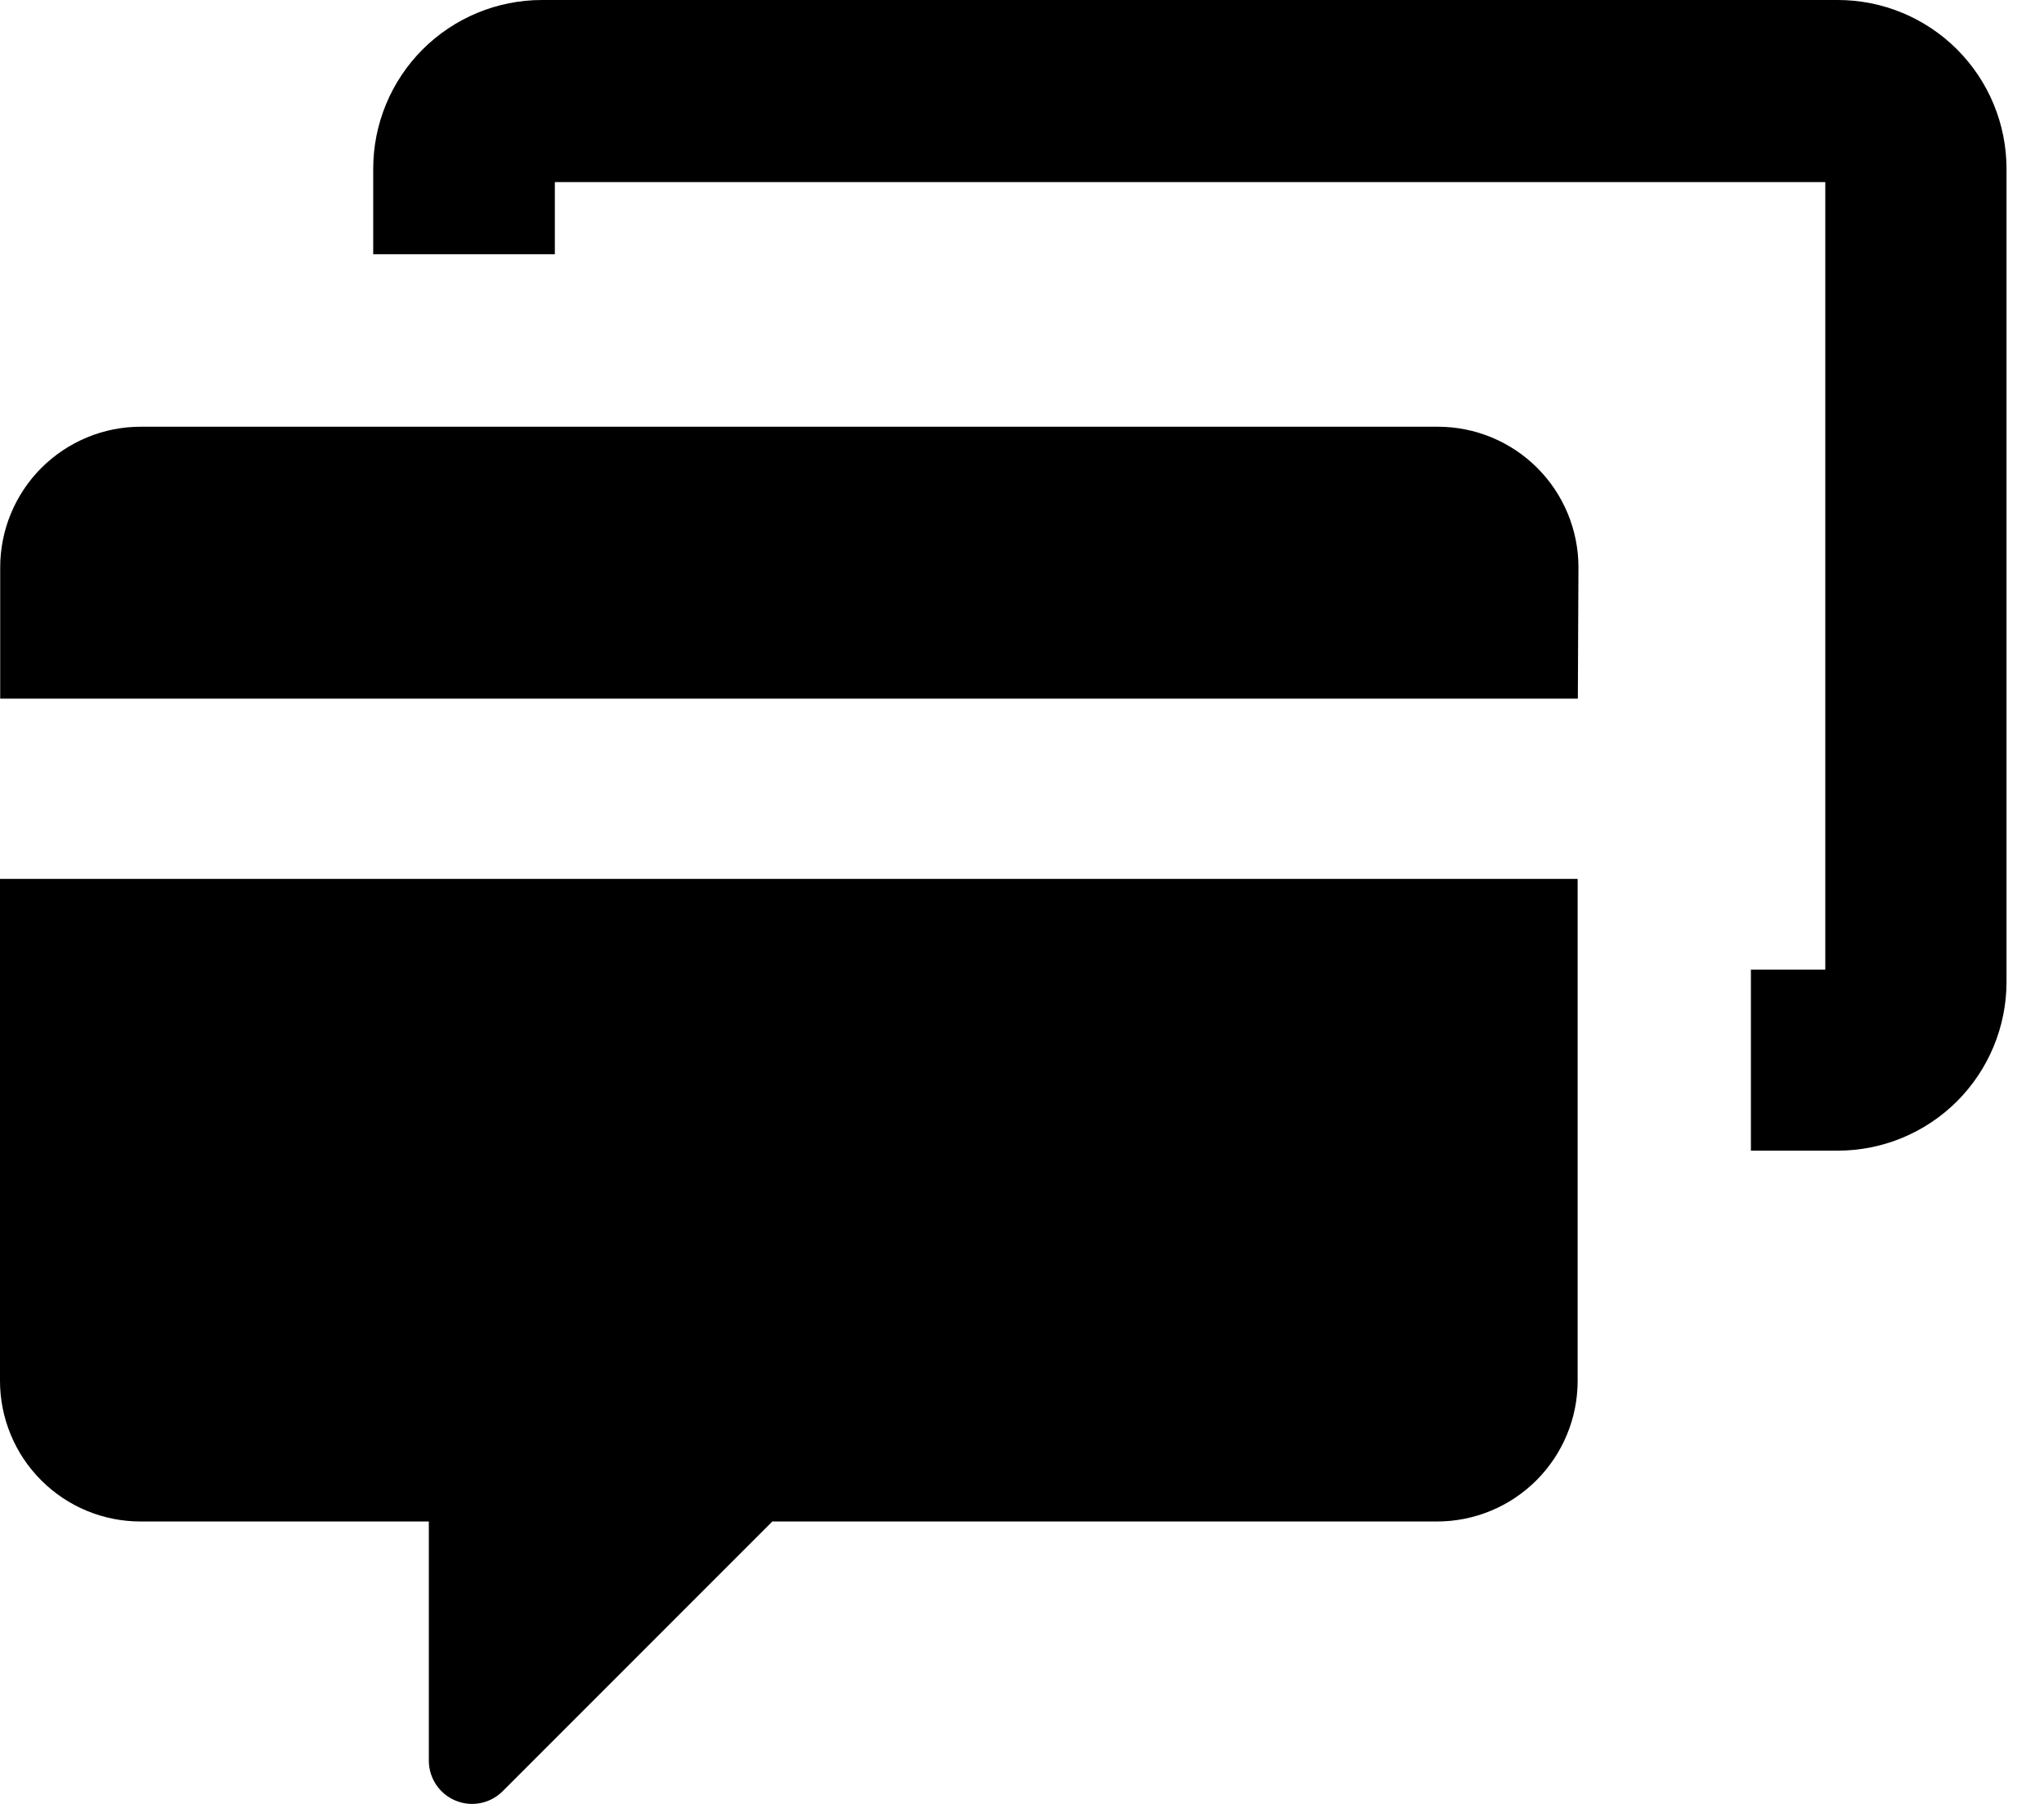 <svg width="51" height="45" viewBox="0 0 51 45" fill="none" xmlns="http://www.w3.org/2000/svg">
<path d="M50.065 4.206V24.498C50.063 25.613 49.62 26.682 48.831 27.471C48.043 28.259 46.974 28.703 45.858 28.704H43.687V24.188H45.543V4.542H13.844V6.342H9.312V4.206C9.313 3.091 9.757 2.022 10.545 1.233C11.334 0.445 12.403 0.001 13.518 0H45.858C46.974 0.001 48.043 0.445 48.831 1.233C49.62 2.022 50.063 3.091 50.065 4.206ZM39.384 14.154C39.384 13.223 39.015 12.331 38.356 11.672C37.698 11.014 36.806 10.645 35.875 10.645H3.514C3.053 10.645 2.597 10.735 2.171 10.912C1.746 11.088 1.359 11.347 1.033 11.672C0.375 12.331 0.005 13.223 0.005 14.154V17.429H39.369L39.384 14.154ZM3.514 37.955H10.7V43.926C10.701 44.138 10.765 44.346 10.883 44.522C11.001 44.698 11.169 44.836 11.365 44.917C11.561 44.999 11.777 45.021 11.985 44.98C12.194 44.939 12.385 44.838 12.537 44.689L19.27 37.955H35.855C36.785 37.955 37.678 37.586 38.336 36.927C38.994 36.269 39.364 35.377 39.364 34.446V21.925H0V34.446C-4.84415e-07 34.907 0.091 35.364 0.268 35.79C0.444 36.216 0.703 36.603 1.03 36.929C1.356 37.255 1.743 37.514 2.17 37.69C2.596 37.866 3.053 37.956 3.514 37.955Z" fill="black"/>
</svg>
